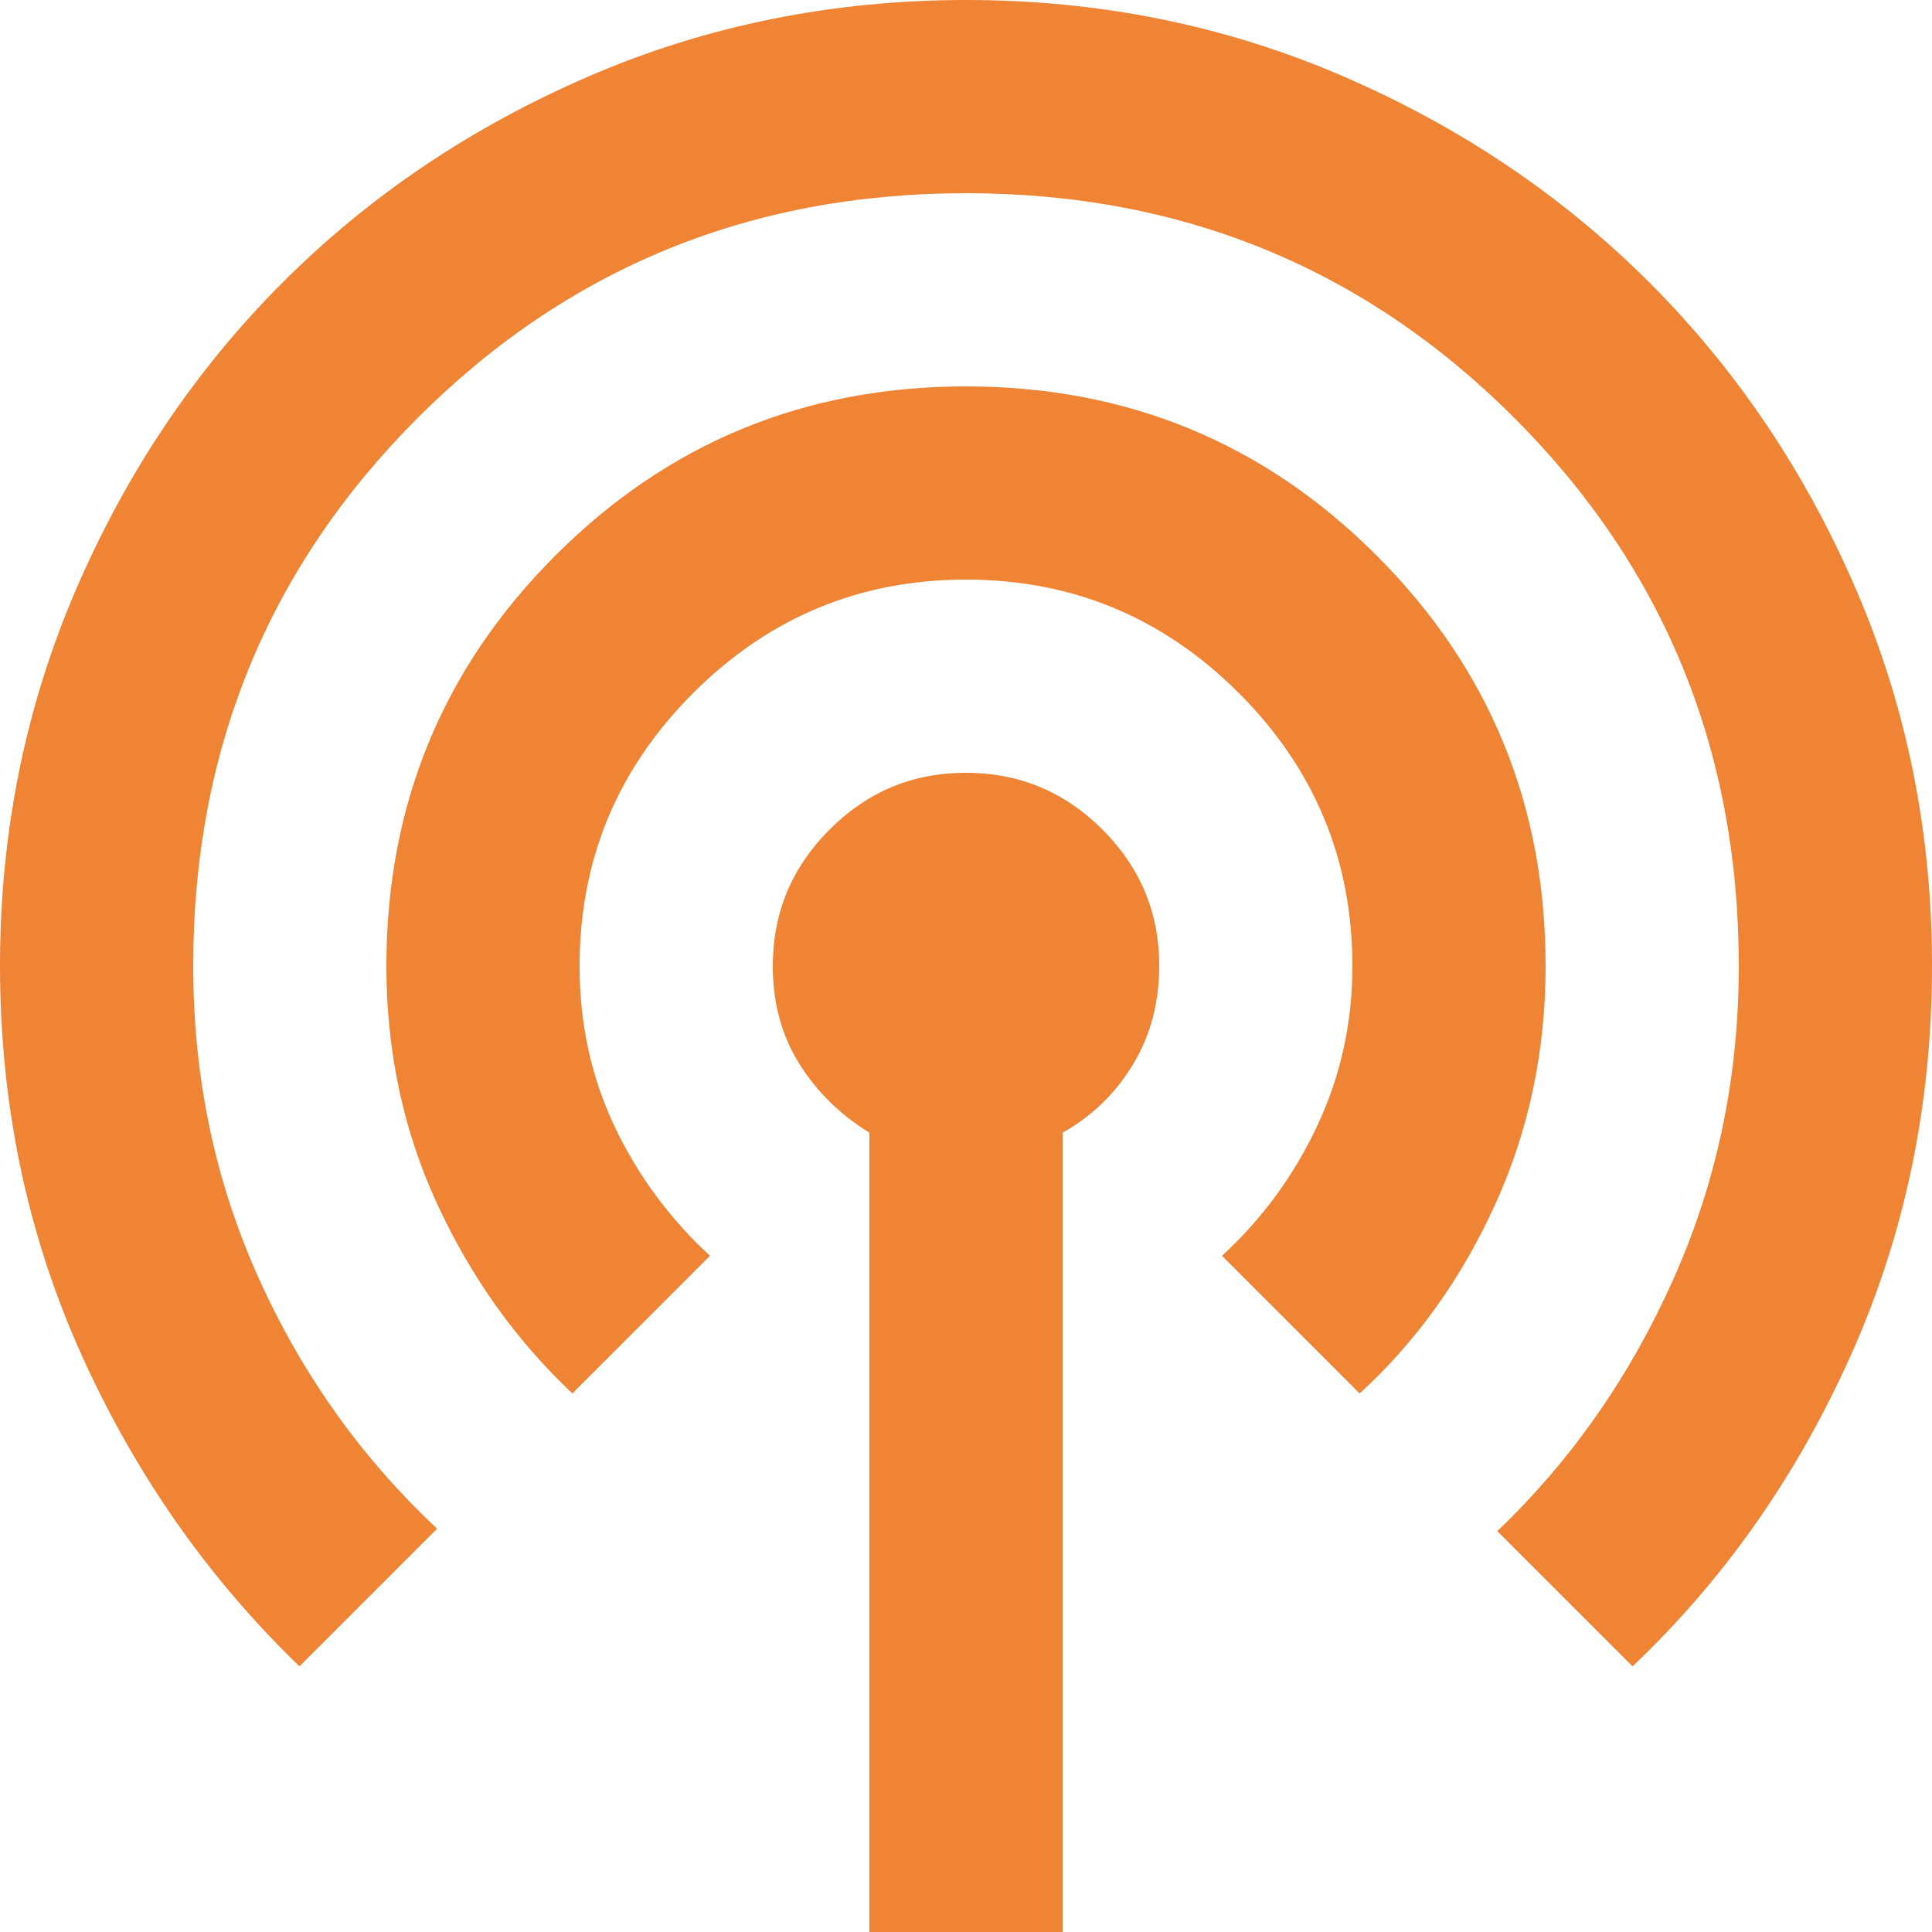 <svg width="20" height="20" viewBox="0 0 20 20" fill="none" xmlns="http://www.w3.org/2000/svg">
<path d="M9 20V11.725C8.7 11.542 8.458 11.304 8.275 11.013C8.092 10.722 8 10.384 8 10C8 9.45 8.196 8.979 8.588 8.587C8.98 8.195 9.451 7.999 10 8C10.55 8 11.021 8.196 11.413 8.588C11.805 8.98 12.001 9.451 12 10C12 10.383 11.908 10.725 11.725 11.025C11.542 11.325 11.3 11.558 11 11.725V20H9ZM3.1 17.25C2.15 16.333 1.396 15.254 0.838 14.012C0.28 12.77 0.001 11.433 0 10C0 8.617 0.263 7.317 0.788 6.1C1.313 4.883 2.026 3.825 2.925 2.925C3.825 2.025 4.883 1.313 6.1 0.788C7.317 0.263 8.617 0.001 10 0C11.383 0 12.683 0.263 13.9 0.788C15.117 1.313 16.175 2.026 17.075 2.925C17.975 3.825 18.688 4.883 19.213 6.1C19.738 7.317 20.001 8.617 20 10C20 11.433 19.721 12.775 19.162 14.025C18.603 15.275 17.849 16.35 16.9 17.25L15.5 15.85C16.267 15.117 16.875 14.246 17.325 13.237C17.775 12.228 18 11.149 18 10C18 7.767 17.225 5.875 15.675 4.325C14.125 2.775 12.233 2 10 2C7.767 2 5.875 2.775 4.325 4.325C2.775 5.875 2 7.767 2 10C2 11.15 2.225 12.225 2.675 13.225C3.125 14.225 3.742 15.092 4.525 15.825L3.1 17.25ZM5.925 14.425C5.342 13.875 4.875 13.221 4.525 12.462C4.175 11.703 4 10.883 4 10C4 8.333 4.583 6.917 5.75 5.75C6.917 4.583 8.333 4 10 4C11.667 4 13.083 4.583 14.25 5.75C15.417 6.917 16 8.333 16 10C16 10.883 15.825 11.708 15.475 12.475C15.125 13.242 14.658 13.892 14.075 14.425L12.65 13C13.067 12.617 13.396 12.167 13.638 11.65C13.88 11.133 14.001 10.583 14 10C14 8.9 13.608 7.958 12.825 7.175C12.042 6.392 11.1 6 10 6C8.9 6 7.958 6.392 7.175 7.175C6.392 7.958 6 8.9 6 10C6 10.6 6.121 11.154 6.363 11.663C6.605 12.172 6.934 12.617 7.35 13L5.925 14.425Z" fill="#EE8434"/>
</svg>
